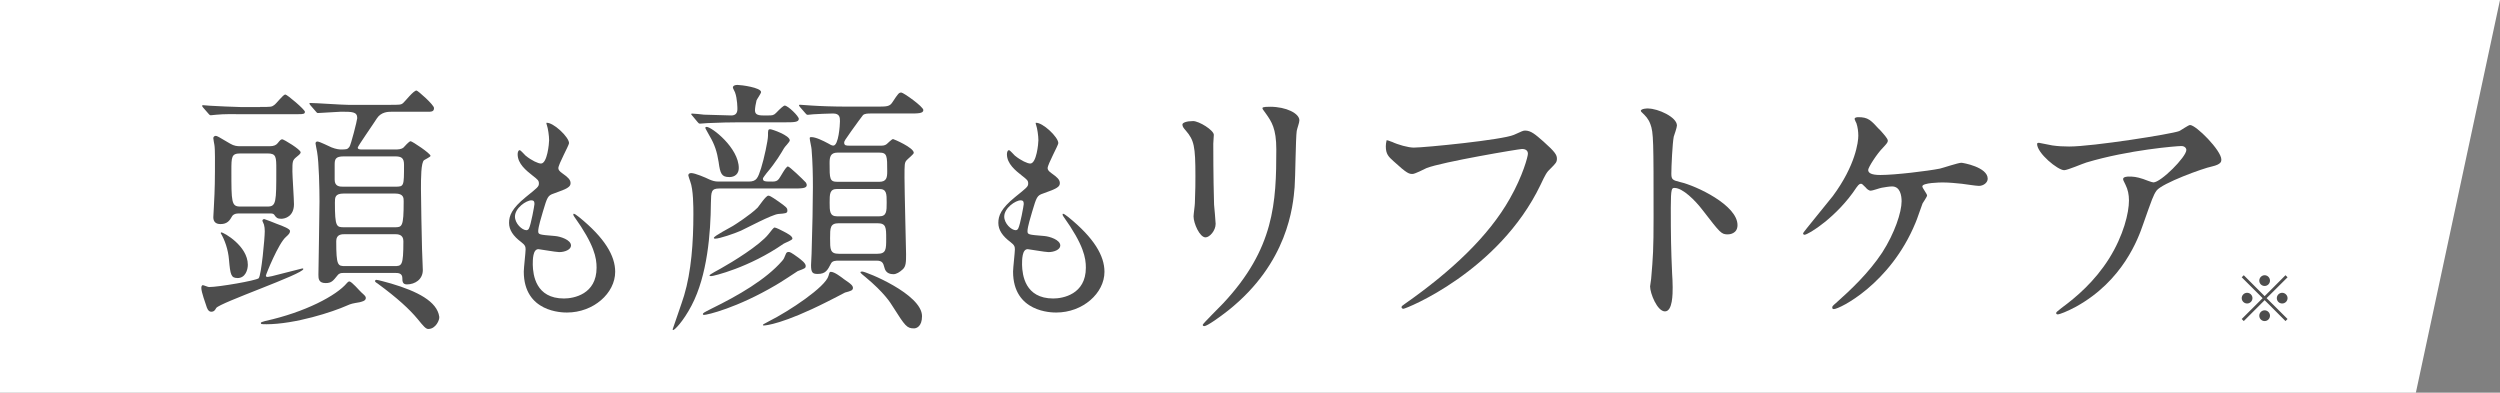 <?xml version="1.0" encoding="UTF-8"?><svg id="_イヤー_2" xmlns="http://www.w3.org/2000/svg" viewBox="0 0 509.32 80"><rect x="0" y="0" width="509.32" height="80" fill="#808080" stroke="none"/><g id="_像"><polygon points="492.18 80 0 80 0 0 509.32 0 492.18 80" style="fill:#fff;"/><g><path d="M58.28,48.25c-1.52,1.24-4.11,7.68-4.11,7.9,0,.16,.11,.27,.27,.27,.11,0,.16,0,.97-.16,.65-.16,6.11-1.57,6.17-1.57s.22,0,.22,.11c0,1.03-17.04,6.87-17.75,7.95-.27,.49-.49,.76-.97,.76-.32,0-.65-.11-.92-.81-.32-.97-1.14-3.19-1.14-4,0-.16,0-.6,.32-.6,.16,0,1.03,.38,1.24,.38,1.95,0,9.52-1.3,10.12-1.79,.54-.59,1.24-8.17,1.24-9.58,0-.49-.05-.97-.16-1.35-.05-.22-.32-.65-.32-.81s.16-.32,.38-.32c.11,0,2.16,.81,2.54,.97,1.35,.49,2.71,1.03,2.71,1.46s-.27,.7-.81,1.19Zm-5.3-26.46c2.16,0,2.38,0,2.87-.38,.43-.27,1.84-2.16,2.27-2.16,.38,0,4,3.08,4,3.52s-.32,.49-1.35,.49h-11.96c-1.41,0-3.08-.05-4.71,.11-.22,0-.97,.11-1.14,.11-.22,0-.32-.11-.49-.32l-1.08-1.24c-.16-.22-.22-.27-.22-.38,0-.05,.05-.11,.22-.11,.22,0,1.19,.11,1.41,.11,.81,.05,5.3,.27,6.28,.27h3.9Zm-4.49,21.7c-.65,0-1.08,.32-1.19,.54-.49,.87-.97,1.62-2.38,1.62-1.03,0-1.46-.54-1.46-1.41,0-.27,.11-1.73,.11-2.06,.05-.81,.22-3.84,.22-7.25,0-1.62,.05-4.54-.11-5.41-.05-.32-.22-1.14-.22-1.35,0-.43,.38-.49,.49-.49,.27,0,.54,.16,2.92,1.57,.81,.49,1.46,.54,2.11,.54h5.95c.92,0,1.35-.27,1.62-.6,.54-.65,.65-.81,.97-.81,.27,0,3.73,2.06,3.73,2.65,0,.32-.54,.7-.81,.92-.87,.7-.87,.92-.87,2.98,0,.92,.32,5.63,.32,6.66,0,2.49-1.79,2.98-2.6,2.98-.76,0-1.03-.22-1.41-.81-.16-.22-.43-.27-.7-.27h-6.71Zm-.11,13.15c-1.3,0-1.46-.65-1.73-3.73-.16-2.06-.87-4.06-1.68-5.41,0-.05,.05-.16,.11-.16,.49,0,5.41,2.76,5.41,6.6,0,1.03-.49,2.71-2.11,2.71Zm.6-25.38c-1.84,0-1.84,.7-1.84,3.57,0,6.33,0,7.25,1.79,7.25h5.57c1.79,0,1.79-.92,1.79-7.52,0-2.6,0-3.3-1.79-3.3h-5.52Zm5.19,34.79c-.92,0-1.03,0-1.03-.27q0-.16,.87-.38c8.17-1.79,14.55-5.19,16.67-7.74,.11-.16,.32-.32,.49-.32,.49,0,2.06,1.89,2.44,2.22,.65,.59,.92,.81,.92,1.14,0,.65-.92,.76-1.24,.87-1.52,.27-1.68,.27-2.65,.7-2.76,1.24-10.5,3.79-16.45,3.79Zm26.4-35.6c.43,0,1.14,0,1.62-.38,.22-.22,1.14-1.3,1.46-1.3s4.06,2.49,4.06,2.98c0,.22-1.08,.7-1.3,.87-.65,.43-.65,3.79-.65,5.9,0,1.79,.16,10.33,.22,12.23,0,.65,.16,3.57,.16,4.27,0,1.89-1.57,2.92-3.25,2.92-.92,0-.92-.7-.92-1.3,0-1.03-.97-1.03-1.3-1.03h-10.77c-.32,0-.76,0-1.14,.49-.92,1.14-1.24,1.57-2.43,1.57-1.46,0-1.46-.97-1.46-1.73,0-.87,.22-12.5,.22-14.88,0-2.6-.11-8.01-.49-10.12-.05-.38-.32-1.51-.32-1.73,0-.32,.27-.38,.38-.38,.49,0,2.43,1.03,2.87,1.19,.92,.38,1.68,.43,1.84,.43,1.14,0,1.41,0,1.79-.49,.32-.32,1.62-5.52,1.62-5.9,0-1.3-1.03-1.3-3.3-1.3-.65,0-4.11,.27-4.71,.27-.16,0-.27-.11-.43-.32l-1.08-1.24c-.11-.16-.22-.27-.22-.38s.11-.11,.16-.11c1.14,0,6.49,.38,7.74,.38h8.28c2.27,0,2.49,0,2.92-.38,.43-.38,2.11-2.54,2.71-2.54,.27,0,3.57,2.92,3.57,3.57,0,.76-.54,.76-1.41,.76h-7.36c-.49,0-2,0-2.87,1.35-.6,.97-3.9,5.68-3.9,5.95,0,.38,.54,.38,.81,.38h6.87Zm-10.55,1.41c-1.68,0-1.84,.59-1.84,1.68v3.08c0,1.41,1.08,1.41,1.73,1.41h10.61c1.79,0,1.79-.05,1.79-4.49,0-1.41-.59-1.68-1.84-1.68h-10.44Zm0,7.57c-1.79,0-1.79,.81-1.79,1.84,0,5.03,.32,5.03,1.95,5.03h10.17c1.57,0,1.89,0,1.89-5.3,0-.65,0-1.57-1.73-1.57h-10.5Zm.27,8.28c-.65,0-1.79,0-1.79,1.41,0,5.09,.32,5.09,1.89,5.09h9.9c1.57,0,1.89,0,1.89-5.09,0-1.41-1.19-1.41-1.79-1.41h-10.12Zm16.99,19.32c-.54,0-1.03-.6-2.22-2.06-1.62-1.95-4.06-4.22-8.12-7.2-.16-.11-.54-.32-.54-.49,0-.11,.11-.27,.27-.27,.32,0,2.06,.49,3.03,.76,5.3,1.57,9.36,3.63,9.79,6.76,.11,.6-.7,2.49-2.22,2.49Z" style="fill:#4d4d4d;"/><path d="M115.92,29.19c0,.41-2.17,4.29-2.17,5.07,0,.32,.23,.65,.83,1.06,1.11,.78,1.66,1.29,1.66,1.98,0,.74-.51,1.11-3.41,2.12-1.24,.41-1.34,.74-2.21,3.64-.28,.97-.97,3.18-.97,4.01,0,.74,.18,.74,3.41,1.01,1.11,.09,3.27,.78,3.27,1.94,0,.83-1.24,1.34-2.4,1.34-.69,0-4.01-.6-4.24-.6-1.15,0-1.15,2.17-1.15,3.18,.05,2.07,.6,6.87,6.36,6.87,1.94,0,6.64-.83,6.64-6.27,0-1.98-.41-4.61-4.56-10.42-.14-.18-.18-.32-.18-.46,0-.41,1.01,.46,1.15,.55,5.3,4.29,7.38,7.93,7.38,11.16,0,4.38-4.43,8.3-9.82,8.3-.88,0-8.8,0-8.8-8.34,0-.74,.37-3.87,.37-4.52,0-.55-.09-.88-.88-1.48-1.66-1.24-2.49-2.49-2.49-3.92s.51-2.9,3.41-5.26c2.4-1.94,2.67-2.12,2.67-2.77,0-.6-.23-.78-1.24-1.57-1.34-1.06-3.09-2.44-3.09-4.38,0-.32,.09-.83,.42-.83,.23,0,1.01,.97,1.2,1.11,1.24,1.01,2.58,1.61,3.13,1.61,1.29,0,1.66-4.1,1.66-4.75,0-.92-.23-2.44-.46-3.09-.09-.18-.09-.32-.09-.46,1.38-.14,4.61,2.9,4.61,4.15Zm-7.65,11.62c-1.06,0-3.36,1.57-3.36,3.32,0,1.38,1.43,2.77,2.35,2.77,.18,0,.42-.14,.51-.37,.41-.78,1.11-4.7,1.11-4.93,0-.37,0-.78-.6-.78Z" style="fill:#4d4d4d;"/><path d="M152.51,36.99c1.68,0,1.89-.76,2.54-2.71,.6-1.89,1.41-5.68,1.41-6.6,0-1.19,0-1.35,.49-1.35,.32,0,3.95,1.24,3.95,2.27,0,.32-1.08,1.35-1.19,1.62-.54,.92-1.62,2.81-3.52,5.03-.16,.27-.76,.92-.76,1.14,0,.6,.43,.6,1.95,.6,.6,0,.97-.11,1.3-.54,.32-.38,1.41-2.54,1.84-2.54,.32,0,3.03,2.6,3.57,3.19,.11,.05,.27,.43,.27,.6,0,.7-1.08,.7-2.87,.7h-14.93c-1.68,0-1.68,.65-1.73,2.92-.05,6.11-.7,14.77-3.95,20.94-1.73,3.3-3.46,4.98-3.73,4.98-.11,0-.11-.11-.11-.16s2-5.74,2.33-6.87c1.46-4.87,1.89-10.82,1.89-16.56,0-1.52,0-5.03-.65-6.71-.11-.32-.38-1.08-.38-1.19,0-.43,.38-.49,.6-.49,.76,0,2.92,.92,3.68,1.3,.65,.27,1.08,.43,1.89,.43h6.11Zm-11.42-13.36c-.16-.22-.27-.27-.27-.38s.11-.11,.22-.11c.32,0,2,.16,2.38,.22,1.68,.05,4.98,.16,5.57,.16,.87,0,1.24-.49,1.24-1.3,0-.11,0-2.11-.49-3.41-.05-.16-.43-.81-.43-.97,0-.38,.43-.54,.92-.54,.76,0,4.82,.54,4.82,1.46,0,.27-.81,1.41-.92,1.68-.16,.6-.32,1.57-.32,2,0,.7,.32,1.08,1.62,1.08h1.03c.81,0,1.14,0,1.62-.49q1.46-1.52,1.79-1.52c.65,0,2.87,2.16,2.87,2.71,0,.7-1.08,.7-2.87,.7h-9.31c-1.57,0-4.22,.05-6.38,.16-.22,0-1.46,.11-1.57,.11-.22,0-.32-.11-.49-.32l-1.03-1.24Zm23.05,30.57c0,.43-.16,.49-1.62,1.03-.38,.27-3.79,2.49-4.49,2.87-7.9,4.65-13.96,6.06-14.61,6.06-.11,0-.22-.05-.22-.16,0-.22,.16-.32,1.79-1.14,5.41-2.65,11.04-5.9,14.34-9.69,.38-.43,.43-.6,.76-1.41,.11-.32,.32-.43,.54-.43,.27,0,.43,0,2.06,1.19,.54,.43,1.46,1.08,1.46,1.68Zm-15.58-18.13c-1.52,0-1.84-.65-2.16-3.08-.32-2.06-.81-3.57-1.84-5.3-.16-.32-.87-1.52-.87-1.62,0-.22,.22-.22,.27-.22,1.03,0,6.55,4.27,6.55,8.39,0,1.14-.76,1.84-1.95,1.84Zm12.88,12.55c0,.32-1.57,.87-1.79,1.03-7.09,4.92-14.34,6.6-14.72,6.6-.27,0-.38,0-.38-.16s1.84-1.14,2.33-1.41c2.33-1.3,7.9-4.71,9.69-6.98,.6-.76,1.03-1.35,1.24-1.35,.27,0,1.46,.6,1.84,.81,.81,.43,1.79,.92,1.79,1.46Zm-1.03-5.68c0,.54-.49,.54-1.84,.65-1.3,.11-6.55,2.92-7.63,3.41-1.35,.6-4.38,1.62-5.19,1.62-.16,0-.32,0-.32-.16,0-.38,3.3-2.06,3.9-2.44,.27-.16,3.52-2.22,5.03-3.73,.32-.38,1.68-2.43,2.16-2.43,.22,0,.38,0,2.16,1.24,1.57,1.14,1.73,1.24,1.73,1.84Zm12.82,14.88c.22,.16,.54,.49,.54,.81,0,.54-.43,.65-1.62,.97-.05,.05-3.25,1.68-3.57,1.84-9.09,4.6-12.61,4.87-12.99,4.87-.05,0-.16,0-.16-.11s.11-.16,1.24-.76c4.11-2.06,11.52-6.98,12.12-9.25,.22-.76,.22-.81,.49-.81,.76,0,2.16,1.14,2.33,1.24,.22,.22,1.41,.97,1.62,1.19Zm5.95-28.14c.6,0,1.08,0,1.46-.32,.16-.11,1.03-1.03,1.3-1.03,.11,0,4.22,1.73,4.22,2.81,0,.27-1.24,1.24-1.46,1.51-.43,.49-.43,.81-.43,3.52,0,2.43,.32,15.04,.32,15.58,0,1.57,0,2.54-.7,3.14-.6,.54-1.24,.97-1.89,.97-1.46,0-1.73-.97-1.84-1.41-.22-.81-.38-1.35-1.57-1.35h-7.68c-.6,0-1.35,0-1.62,.6-.7,1.35-1.08,2.11-2.71,2.11-1.03,0-1.35-.27-1.35-1.79,0-.32,.11-1.95,.11-2.33,.16-5.14,.27-10.28,.27-13.53,0-2.43-.05-5.09-.27-7.74,0-.32-.38-1.89-.38-2.27,0-.22,.16-.22,.32-.22,.92,0,2.33,.7,3.46,1.3,.38,.22,.7,.43,1.03,.43,1.08,0,1.35-4.22,1.35-4.92,0-.76,0-1.62-1.41-1.62-.92,0-3.08,.11-4,.16-.16,0-.97,.11-1.14,.11-.22,0-.32-.11-.49-.32l-1.08-1.24c-.11-.16-.22-.27-.22-.38s.11-.11,.22-.11c.32,0,2,.16,2.33,.16,1.57,.11,4.38,.22,7.47,.22h5.57c2.38,0,2.87,0,3.46-.92,1.14-1.73,1.3-1.95,1.79-1.95,.43,0,4.49,2.87,4.49,3.57s-1.08,.7-2.87,.7h-7.9c-.49,0-1.14,0-1.52,.32-.11,.11-1.57,2.11-2.38,3.25-1.3,1.84-1.46,2.06-1.46,2.38,0,.6,.49,.6,1.03,.6h6.17Zm-.05,7.36c1.51,0,1.62-.92,1.62-2.11,0-3.19,0-3.84-1.62-3.84h-8.5c-1.46,0-1.62,.92-1.62,2.11,0,3.25,0,3.84,1.62,3.84h8.5Zm0,7.03c1.51,0,1.51-1.03,1.51-2.81s0-2.76-1.51-2.76h-8.6c-1.51,0-1.51,1.03-1.51,2.76s0,2.81,1.51,2.81h8.6Zm-.38,7.63c1.79,0,1.79-.92,1.79-3.08,0-2.27,0-3.14-1.79-3.14h-7.85c-1.79,0-1.79,.92-1.79,3.08,0,2.27,0,3.14,1.79,3.14h7.85Zm7.47,15.2c-1.46,0-1.79-.43-4.33-4.44-.49-.81-1.79-2.87-5.57-6.01-.27-.22-1.03-.81-1.03-.97s.27-.16,.38-.16c.76,0,12.17,4.6,12.17,9.09,0,2.11-1.14,2.49-1.62,2.49Z" style="fill:#4d4d4d;"/><path d="M215.6,29.19c0,.41-2.17,4.29-2.17,5.07,0,.32,.23,.65,.83,1.06,1.11,.78,1.66,1.29,1.66,1.98,0,.74-.51,1.11-3.41,2.12-1.24,.41-1.34,.74-2.21,3.64-.28,.97-.97,3.18-.97,4.01,0,.74,.18,.74,3.41,1.01,1.11,.09,3.27,.78,3.27,1.94,0,.83-1.24,1.34-2.4,1.34-.69,0-4.01-.6-4.24-.6-1.15,0-1.15,2.17-1.15,3.18,.05,2.07,.6,6.87,6.36,6.87,1.94,0,6.64-.83,6.64-6.27,0-1.98-.41-4.61-4.56-10.42-.14-.18-.18-.32-.18-.46,0-.41,1.01,.46,1.15,.55,5.3,4.29,7.38,7.93,7.38,11.16,0,4.38-4.43,8.3-9.82,8.3-.88,0-8.8,0-8.8-8.34,0-.74,.37-3.87,.37-4.52,0-.55-.09-.88-.88-1.48-1.66-1.24-2.49-2.49-2.49-3.92s.51-2.9,3.41-5.26c2.4-1.94,2.67-2.12,2.67-2.77,0-.6-.23-.78-1.24-1.57-1.34-1.06-3.09-2.44-3.09-4.38,0-.32,.09-.83,.42-.83,.23,0,1.01,.97,1.2,1.11,1.24,1.01,2.58,1.61,3.13,1.61,1.29,0,1.66-4.1,1.66-4.75,0-.92-.23-2.44-.46-3.09-.09-.18-.09-.32-.09-.46,1.38-.14,4.61,2.9,4.61,4.15Zm-7.65,11.62c-1.06,0-3.36,1.57-3.36,3.32,0,1.38,1.43,2.77,2.35,2.77,.18,0,.42-.14,.51-.37,.41-.78,1.11-4.7,1.11-4.93,0-.37,0-.78-.6-.78Z" style="fill:#4d4d4d;"/><path d="M243.02,24.66c1.3,0,4.27,1.89,4.27,2.81,0,.27-.11,1.51-.11,1.79,0,6.28,.11,11.15,.16,12.44,.05,.65,.32,3.35,.32,3.9,0,1.41-1.24,2.76-2.06,2.76-1.19,0-2.44-2.87-2.44-4.27,0-.43,.27-2.27,.27-2.71,.11-2.43,.11-4.55,.11-5.52,0-6.06-.27-7.3-1.95-9.25-.43-.49-.7-.81-.7-1.24,0-.38,.87-.7,2.11-.7Zm14.88-1.51c-.65-.87-.7-.97-.7-1.08,0-.16,0-.32,1.57-.32,3.25,0,5.95,1.35,5.95,2.76,0,.49-.43,1.57-.54,2.16-.22,1.46-.27,9.58-.43,11.47-.32,3.84-1.35,15.42-13.53,25.11-1.57,1.24-4.27,3.19-4.87,3.19-.22,0-.32-.11-.32-.27,0-.22,3.52-3.68,4.17-4.38,10.44-11.15,10.82-20.56,10.82-31.38,0-4.22-.97-5.63-2.11-7.25Z" style="fill:#4d4d4d;"/><path d="M283.54,28.88c1.24,.6,3.35,1.19,4.49,1.19,2.22,0,18.07-1.57,20.4-2.6,1.68-.76,1.89-.87,2.27-.87,1.19,0,2.06,.76,3.73,2.22,2.43,2.16,2.76,2.76,2.76,3.52,0,.7-.27,.97-1.25,1.95-.87,.81-1.08,1.24-2.11,3.41-8.49,17.64-27.38,25.21-27.92,25.21-.27,0-.38-.22-.38-.32,0-.22,.16-.32,.7-.7,9.42-6.6,17.04-13.74,21.37-21.43,2.65-4.65,3.68-8.6,3.68-9.14,0-.92-.92-.97-1.19-.97-.59,0-16.34,2.65-19.48,3.9-.43,.22-2.38,1.19-2.81,1.19-.7,0-1.08,0-3.9-2.6-1.03-.92-1.57-1.46-1.57-3.03,0-.43,.05-.7,.16-1.24,.27,0,.6,.16,1.03,.32Z" style="fill:#4d4d4d;"/><path d="M335.8,22.11c1.95,0,5.84,1.73,5.84,3.46,0,.38-.54,1.95-.65,2.27-.27,1.35-.49,6.17-.49,7.52,0,1.19,.22,1.35,1.79,1.73,3.3,.76,11.69,4.71,11.69,8.77,0,1.79-1.68,1.89-1.95,1.89-1.35,0-1.51-.22-5.14-4.92-1.52-2-4.06-4.54-5.74-4.54-.54,0-.76,0-.76,4,0,5.74,.05,8.6,.27,13.47,.05,.6,.11,1.95,.11,2.76,0,1.35,0,4.92-1.57,4.92s-3.03-3.68-3.03-5.09c0-.22,.22-1.35,.22-1.57,.38-4.49,.49-5.9,.49-12.55,0-15.47,0-17.21-.65-18.94-.43-1.14-.97-1.68-1.84-2.49l-.11-.22c.05-.49,1.46-.49,1.51-.49Z" style="fill:#4d4d4d;"/><path d="M382.87,26.33c.87,.97,1.73,1.89,1.73,2.33,0,.32-.16,.54-.97,1.41-1.3,1.3-3.03,4.06-3.03,4.55,0,.65,.7,1.03,2.49,1.03,2.98,0,9.68-.81,12.12-1.3,.7-.16,3.73-1.19,4.38-1.19,.27,0,5.36,.87,5.36,3.25,0,.81-.87,1.46-1.79,1.46-.59,0-2.98-.38-3.46-.43-1.14-.11-2.54-.27-3.9-.27-.54,0-4.17,.05-4.17,.81,0,.32,.97,1.52,.97,1.84,0,.27-.81,1.41-.92,1.62-.27,.65-1.19,3.46-1.46,4-5.14,12.44-15.47,17.53-16.61,17.53-.11,0-.33,0-.33-.32,0-.22,.05-.32,.76-.92,2.98-2.65,6.66-6.11,9.42-10.28,2.54-3.95,3.95-8.22,3.95-10.44,0-1.14-.27-3.03-1.95-3.03-.54,0-1.46,.16-2.11,.27-.33,.05-1.89,.6-2.22,.6-.43,0-.87-.43-1.03-.65-.7-.7-.76-.76-.97-.76-.43,0-.7,.49-.92,.76-3.9,5.95-9.79,9.63-10.6,9.63-.22,0-.27-.22-.27-.32,0-.16,5.14-6.38,6.06-7.57,4.65-6.28,5.19-11.09,5.19-12.28,0-.81-.11-1.73-.38-2.54-.05-.11-.38-.76-.38-.87,0-.38,.65-.38,.76-.38,2,0,2.54,.6,4.27,2.49Z" style="fill:#4d4d4d;"/><path d="M418.14,29.63c1.08,.16,2.27,.22,3.41,.22,4.82,0,20.88-2.54,22.4-3.14,.38-.16,1.89-1.24,2.22-1.24,1.24,0,6.38,5.19,6.38,7.03,0,.38,0,.97-1.89,1.41-1.89,.38-10.17,3.41-11.31,4.92-.65,.92-.87,1.57-2.76,6.93-.97,2.81-4.06,11.42-13.64,16.72-1.79,.97-3.35,1.57-3.73,1.57-.22,0-.32-.11-.32-.27s.11-.27,1.08-1.03c3.03-2.22,6.76-5.41,9.69-10.06,2.98-4.76,4.06-9.36,4.06-11.85,0-1.19-.22-2.22-.7-3.19-.43-.87-.49-.97-.49-1.19,0-.43,.81-.49,1.14-.49,.92,0,1.57,.05,2.92,.49,.32,.11,1.79,.7,2.11,.7,1.52,0,6.71-5.19,6.71-6.6,0-.38-.33-.81-1.03-.81-.87,0-10.66,.76-19.32,3.35-.76,.22-3.84,1.57-4.54,1.57-1.3,0-5.52-3.46-5.52-5.36,0-.11,.11-.22,.38-.22,.16,0,2.33,.49,2.76,.54Z" style="fill:#4d4d4d;"/><path d="M457.12,65.41l-.42-.42,4.26-4.25-4.26-4.25,.42-.42,4.25,4.26,4.25-4.26,.42,.42-4.27,4.25,4.27,4.25-.42,.42-4.25-4.26-4.25,4.26Zm1.77-4.67c0,.59-.49,1.09-1.09,1.09s-1.1-.49-1.1-1.09,.5-1.09,1.1-1.09,1.09,.5,1.09,1.09Zm3.57-3.57c0,.58-.47,1.09-1.09,1.09s-1.09-.5-1.09-1.09,.5-1.1,1.09-1.1,1.09,.5,1.09,1.1Zm0,7.14c0,.59-.47,1.1-1.09,1.1s-1.09-.5-1.09-1.1,.5-1.09,1.09-1.09,1.09,.5,1.09,1.09Zm3.58-3.57c0,.59-.49,1.09-1.1,1.09s-1.09-.49-1.09-1.09,.5-1.09,1.09-1.09,1.1,.5,1.1,1.09Z" style="fill:#4d4d4d;"/></g></g></svg>